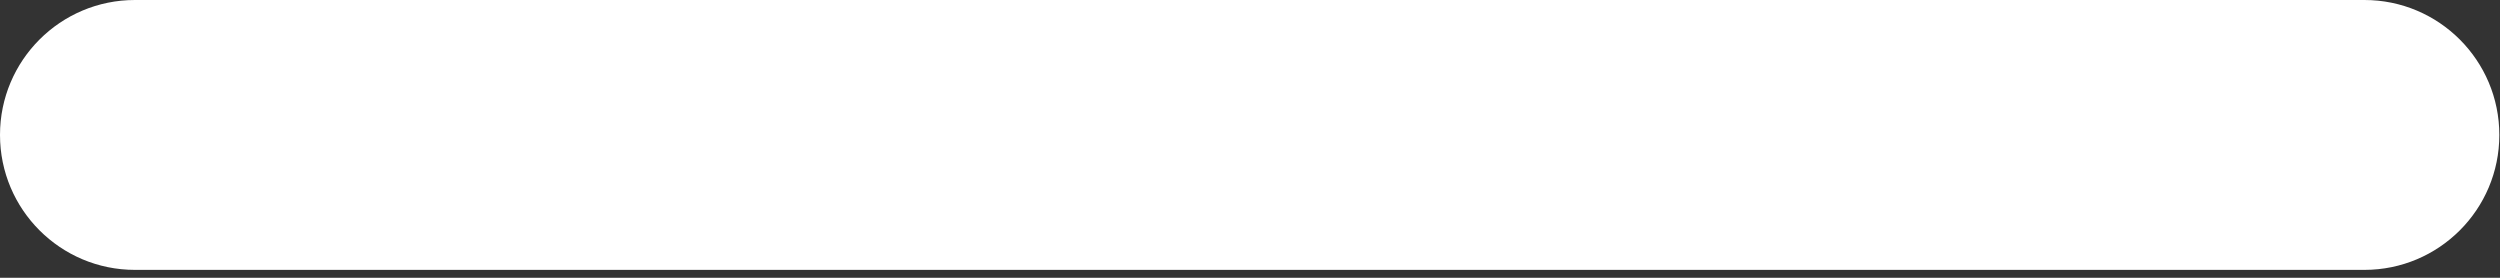 <?xml version="1.0" encoding="utf-8"?>
<svg xmlns="http://www.w3.org/2000/svg" fill="none" height="100%" overflow="visible" preserveAspectRatio="none" style="display: block;" viewBox="0 0 144 16" width="100%">
<rect x="0" y="0" width="144" height="16" fill="#333333" stroke="none"/>
<path d="M136.189 15.545H7.772C3.48 15.545 0 12.065 0 7.772C0 3.48 3.48 0 7.772 0H136.189C140.482 0 143.961 3.48 143.961 7.772C143.963 12.065 140.483 15.545 136.189 15.545Z" fill="white" id="Vector"/>
</svg>